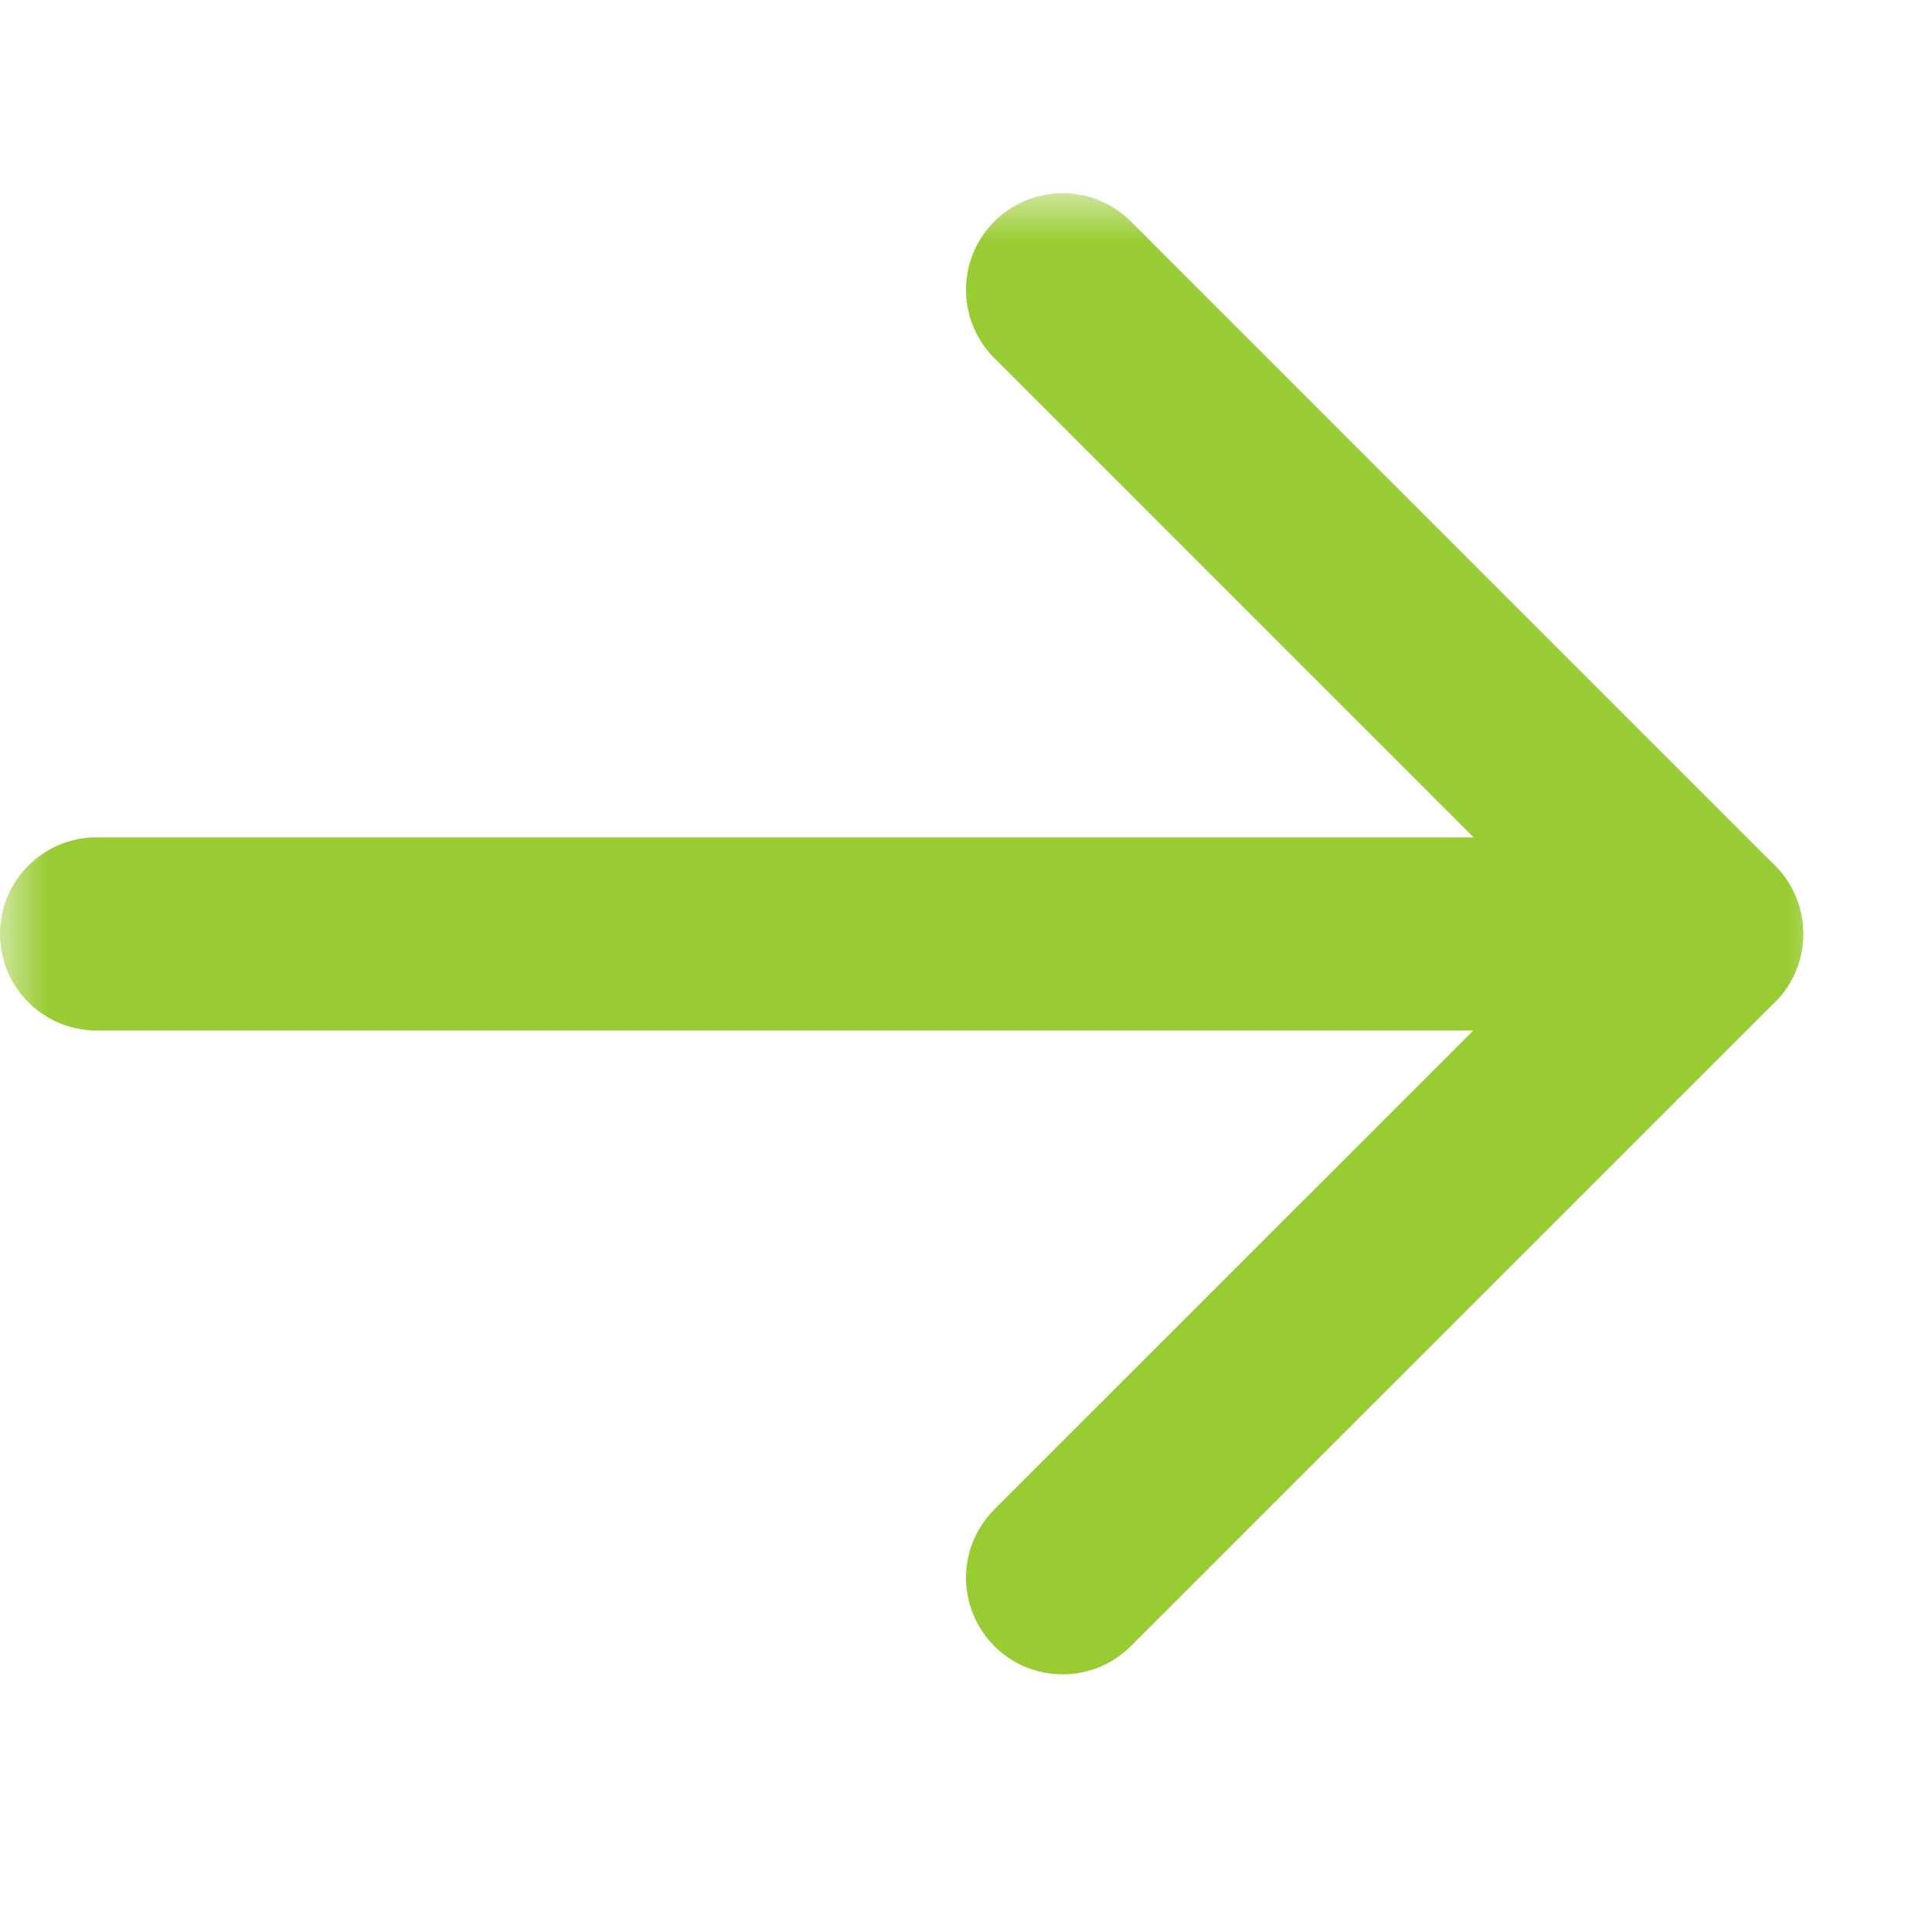 <svg width="20" height="20" viewBox="0 0 20 20" fill="none" xmlns="http://www.w3.org/2000/svg">
<mask id="mask0_4830_81" style="mask-type:luminance" maskUnits="userSpaceOnUse" x="0" y="2" width="19" height="16">
<path d="M19 2H0V18H19V2Z" fill="white"/>
</mask>
<g mask="url(#mask0_4830_81)">
<path d="M1 9.668H17.667" stroke="#99CC33" stroke-width="2" stroke-linecap="round" stroke-linejoin="round"/>
<path d="M11 3L17.667 9.667L11 16.333" stroke="#99CC33" stroke-width="2" stroke-linecap="round" stroke-linejoin="round"/>
</g>
</svg>
